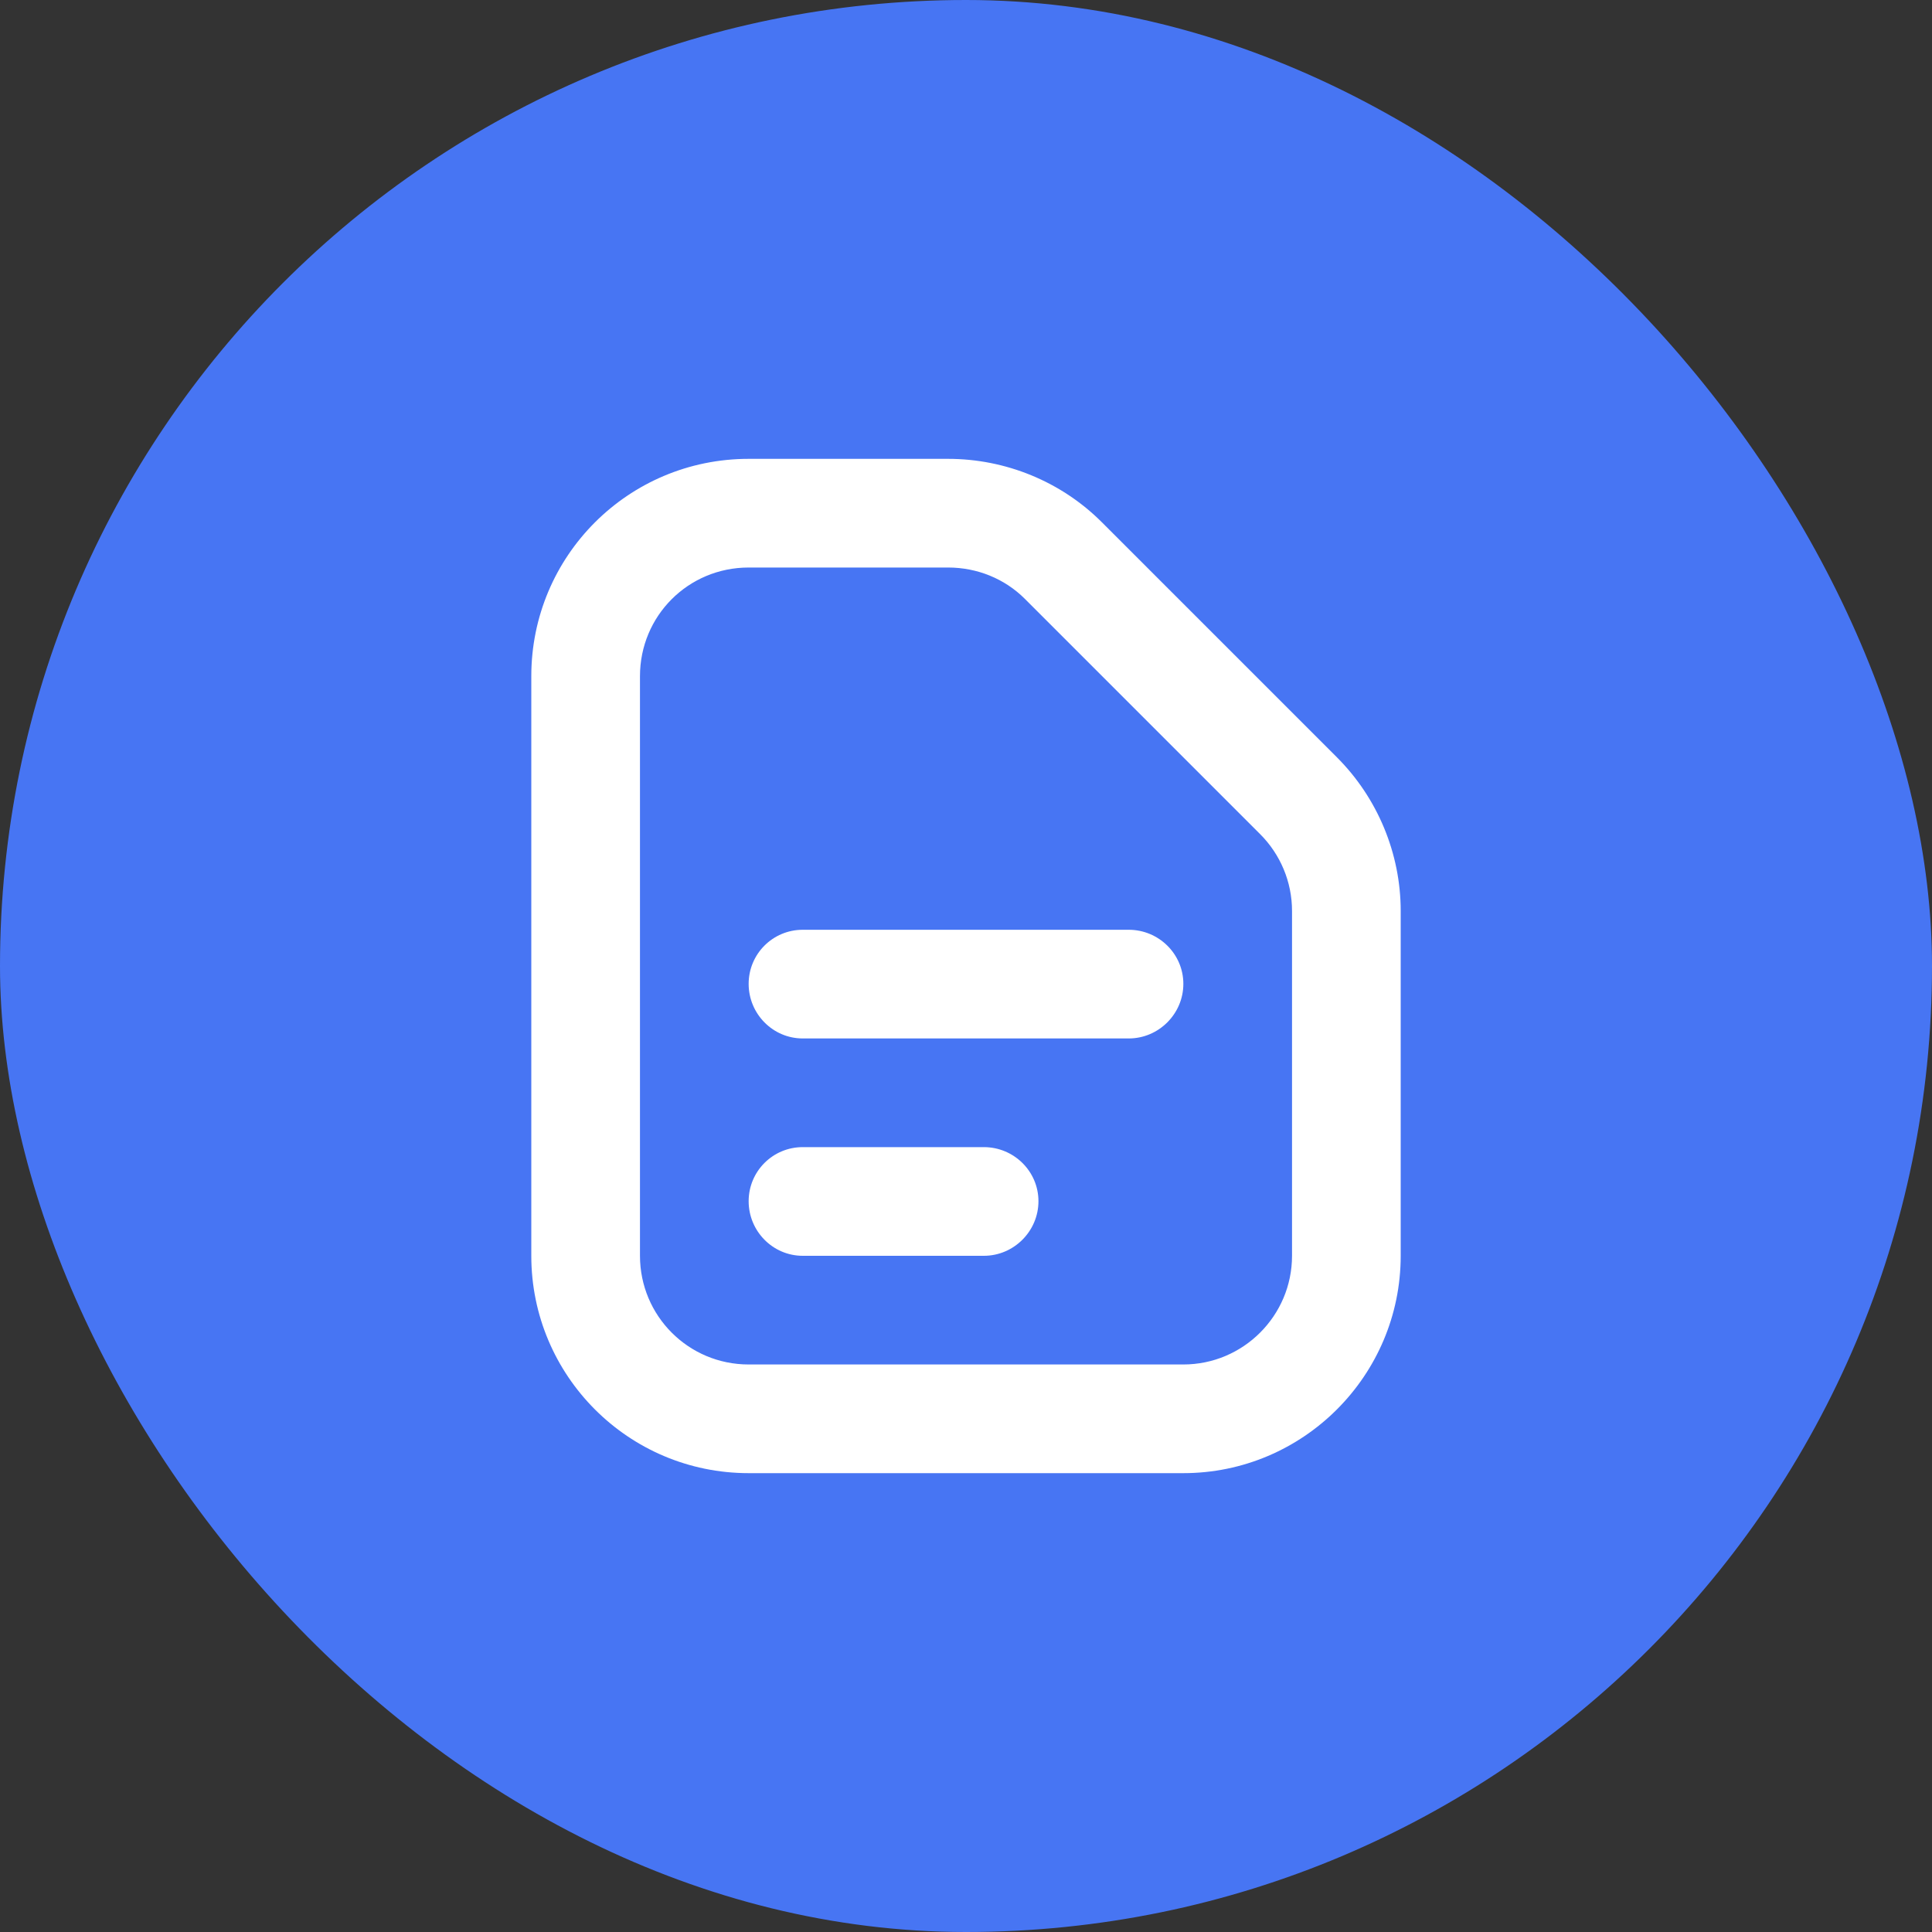 <?xml version="1.0" encoding="UTF-8"?> <svg xmlns="http://www.w3.org/2000/svg" xmlns:xlink="http://www.w3.org/1999/xlink" width="40" height="40" viewBox="0 0 40 40" fill="none"><rect x="0" y="0" width="40" height="40" fill="#333333" stroke="none"/><desc> Created with Pixso. </desc><defs><clipPath id="clip6067_131770"><rect id="style=regular, keywords=document paper page" width="24" height="24" transform="translate(8 8)" fill="white" fill-opacity="0"></rect></clipPath></defs><rect id="Frame 725" rx="20" width="40" height="40" fill="#4775F3" fill-opacity="1"></rect><g clip-path="url(#clip6067_131770)"><path id="icon" d="M15.5 28.25L24.5 28.25C25.74 28.25 26.75 27.24 26.75 26L26.75 18.86C26.75 18.26 26.51 17.69 26.09 17.27L21.22 12.4C20.8 11.98 20.23 11.75 19.63 11.75L15.5 11.75C14.25 11.75 13.25 12.75 13.25 14L13.25 26C13.25 27.24 14.25 28.25 15.5 28.25ZM29 18.86C29 17.67 28.52 16.52 27.68 15.68L22.81 10.81C21.97 9.97 20.82 9.5 19.63 9.5L15.5 9.5C13.01 9.5 11 11.51 11 14L11 26C11 28.48 13.01 30.5 15.5 30.5L24.5 30.5C26.98 30.5 29 28.48 29 26L29 18.86ZM15.5 20.37C15.5 19.75 16 19.25 16.62 19.25L23.37 19.25C23.99 19.25 24.5 19.75 24.5 20.37C24.5 20.99 23.99 21.5 23.37 21.5L16.62 21.5C16 21.5 15.5 20.99 15.5 20.37ZM16.62 23.75C16 23.75 15.5 24.25 15.5 24.87C15.5 25.49 16 26 16.62 26L20.37 26C20.99 26 21.5 25.49 21.5 24.87C21.5 24.25 20.99 23.75 20.37 23.75L16.62 23.75Z" fill="#FFFFFF" fill-opacity="1" fill-rule="evenodd"></path></g></svg> 